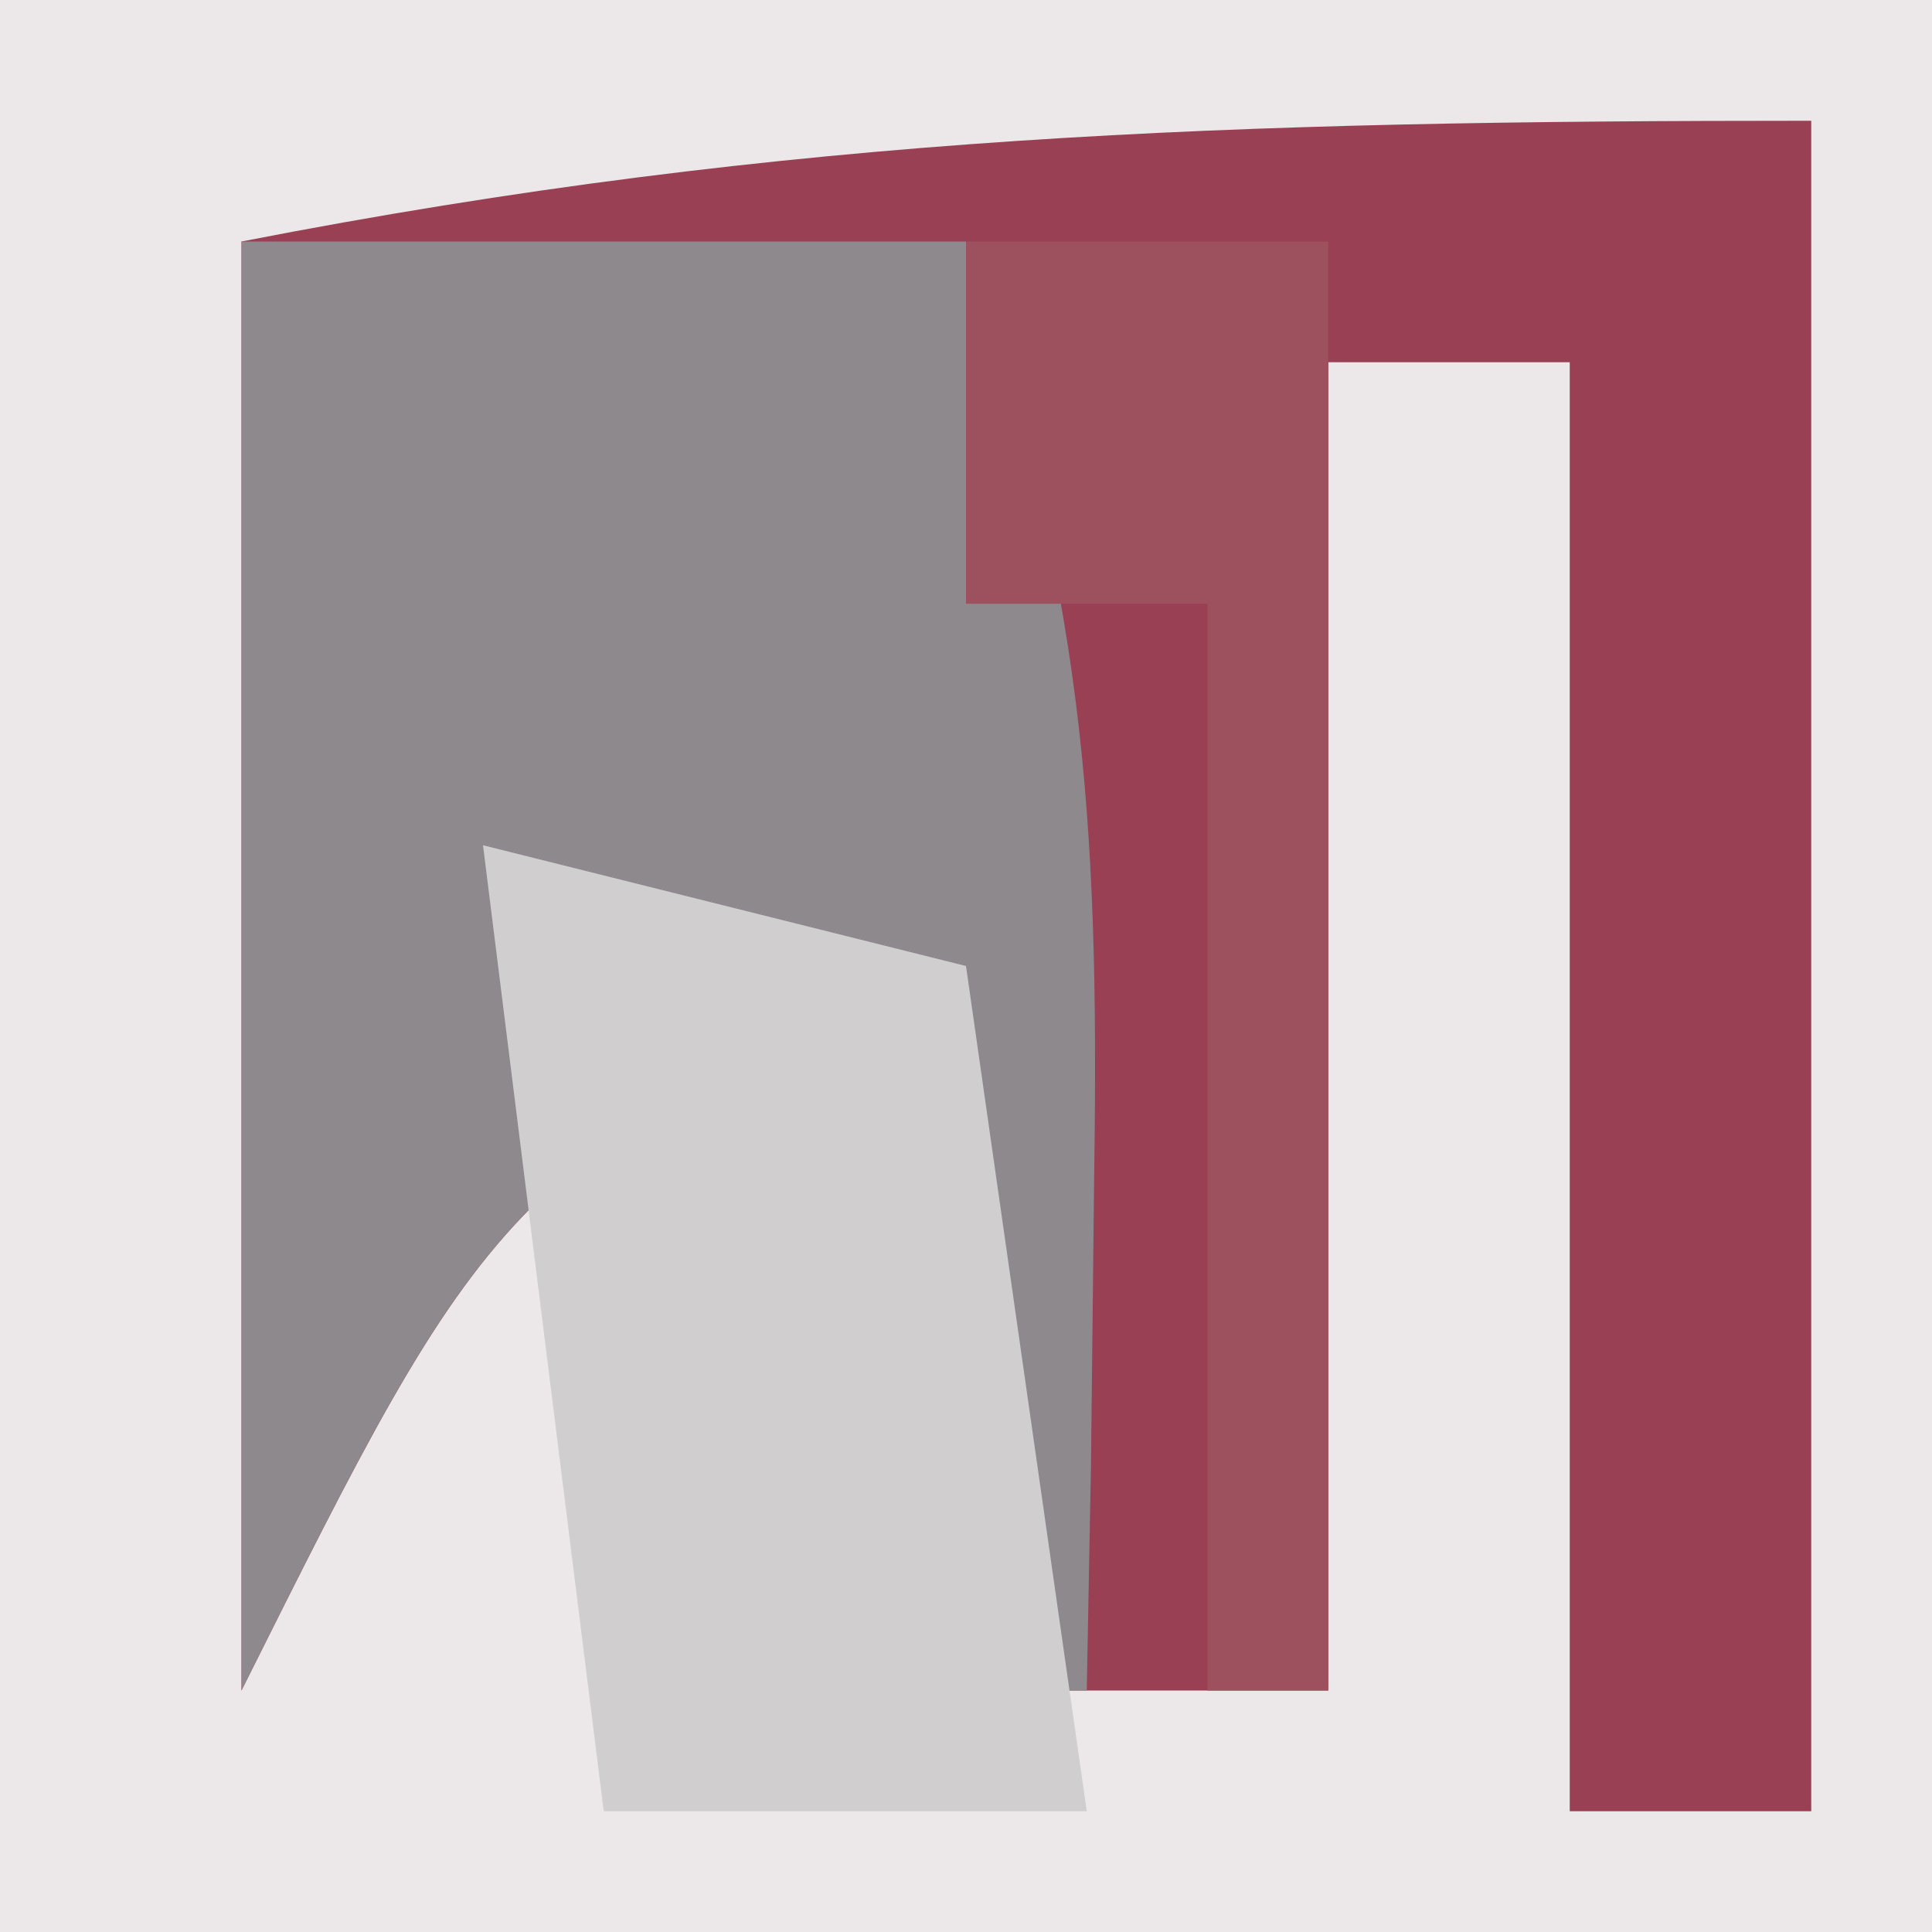 <?xml version="1.0" encoding="UTF-8"?>
<svg version="1.1" xmlns="http://www.w3.org/2000/svg" width="16" height="16">
<path d="M0 0 C5.28 0 10.56 0 16 0 C16 5.28 16 10.56 16 16 C10.72 16 5.44 16 0 16 C0 10.72 0 5.44 0 0 Z " fill="#ECE7E8" transform="translate(0,0)"/>
<path d="M0 0 C0 4.62 0 9.24 0 14 C-0.66 14 -1.32 14 -2 14 C-2 10.04 -2 6.08 -2 2 C-2.66 2 -3.32 2 -4 2 C-4 5.63 -4 9.26 -4 13 C-4.99 13 -5.98 13 -7 13 C-7 11.02 -7 9.04 -7 7 C-10.785 8.514 -11.007 9.014 -13 13 C-13 9.04 -13 5.08 -13 1 C-8.454 0.113 -4.766 0 0 0 Z " fill="#9A4054" transform="translate(15,1)"/>
<path d="M0 0 C1.98 0 3.96 0 6 0 C6.961 2.882 7.106 4.699 7.062 7.688 C7.053 8.496 7.044 9.304 7.035 10.137 C7.024 10.752 7.012 11.366 7 12 C6.67 12 6.34 12 6 12 C6 10.02 6 8.04 6 6 C2.215 7.514 1.993 8.014 0 12 C0 8.04 0 4.08 0 0 Z " fill="#8E898D" transform="translate(2,2)"/>
<path d="M0 0 C1.32 0.33 2.64 0.66 4 1 C4.33 3.31 4.66 5.62 5 8 C3.68 8 2.36 8 1 8 C0.67 5.36 0.34 2.72 0 0 Z " fill="#D0CECF" transform="translate(4,7)"/>
<path d="M0 0 C0.99 0 1.98 0 3 0 C3 3.96 3 7.92 3 12 C2.67 12 2.34 12 2 12 C2 9.03 2 6.06 2 3 C1.34 3 0.68 3 0 3 C0 2.01 0 1.02 0 0 Z " fill="#9D505D" transform="translate(8,2)"/>
</svg>
